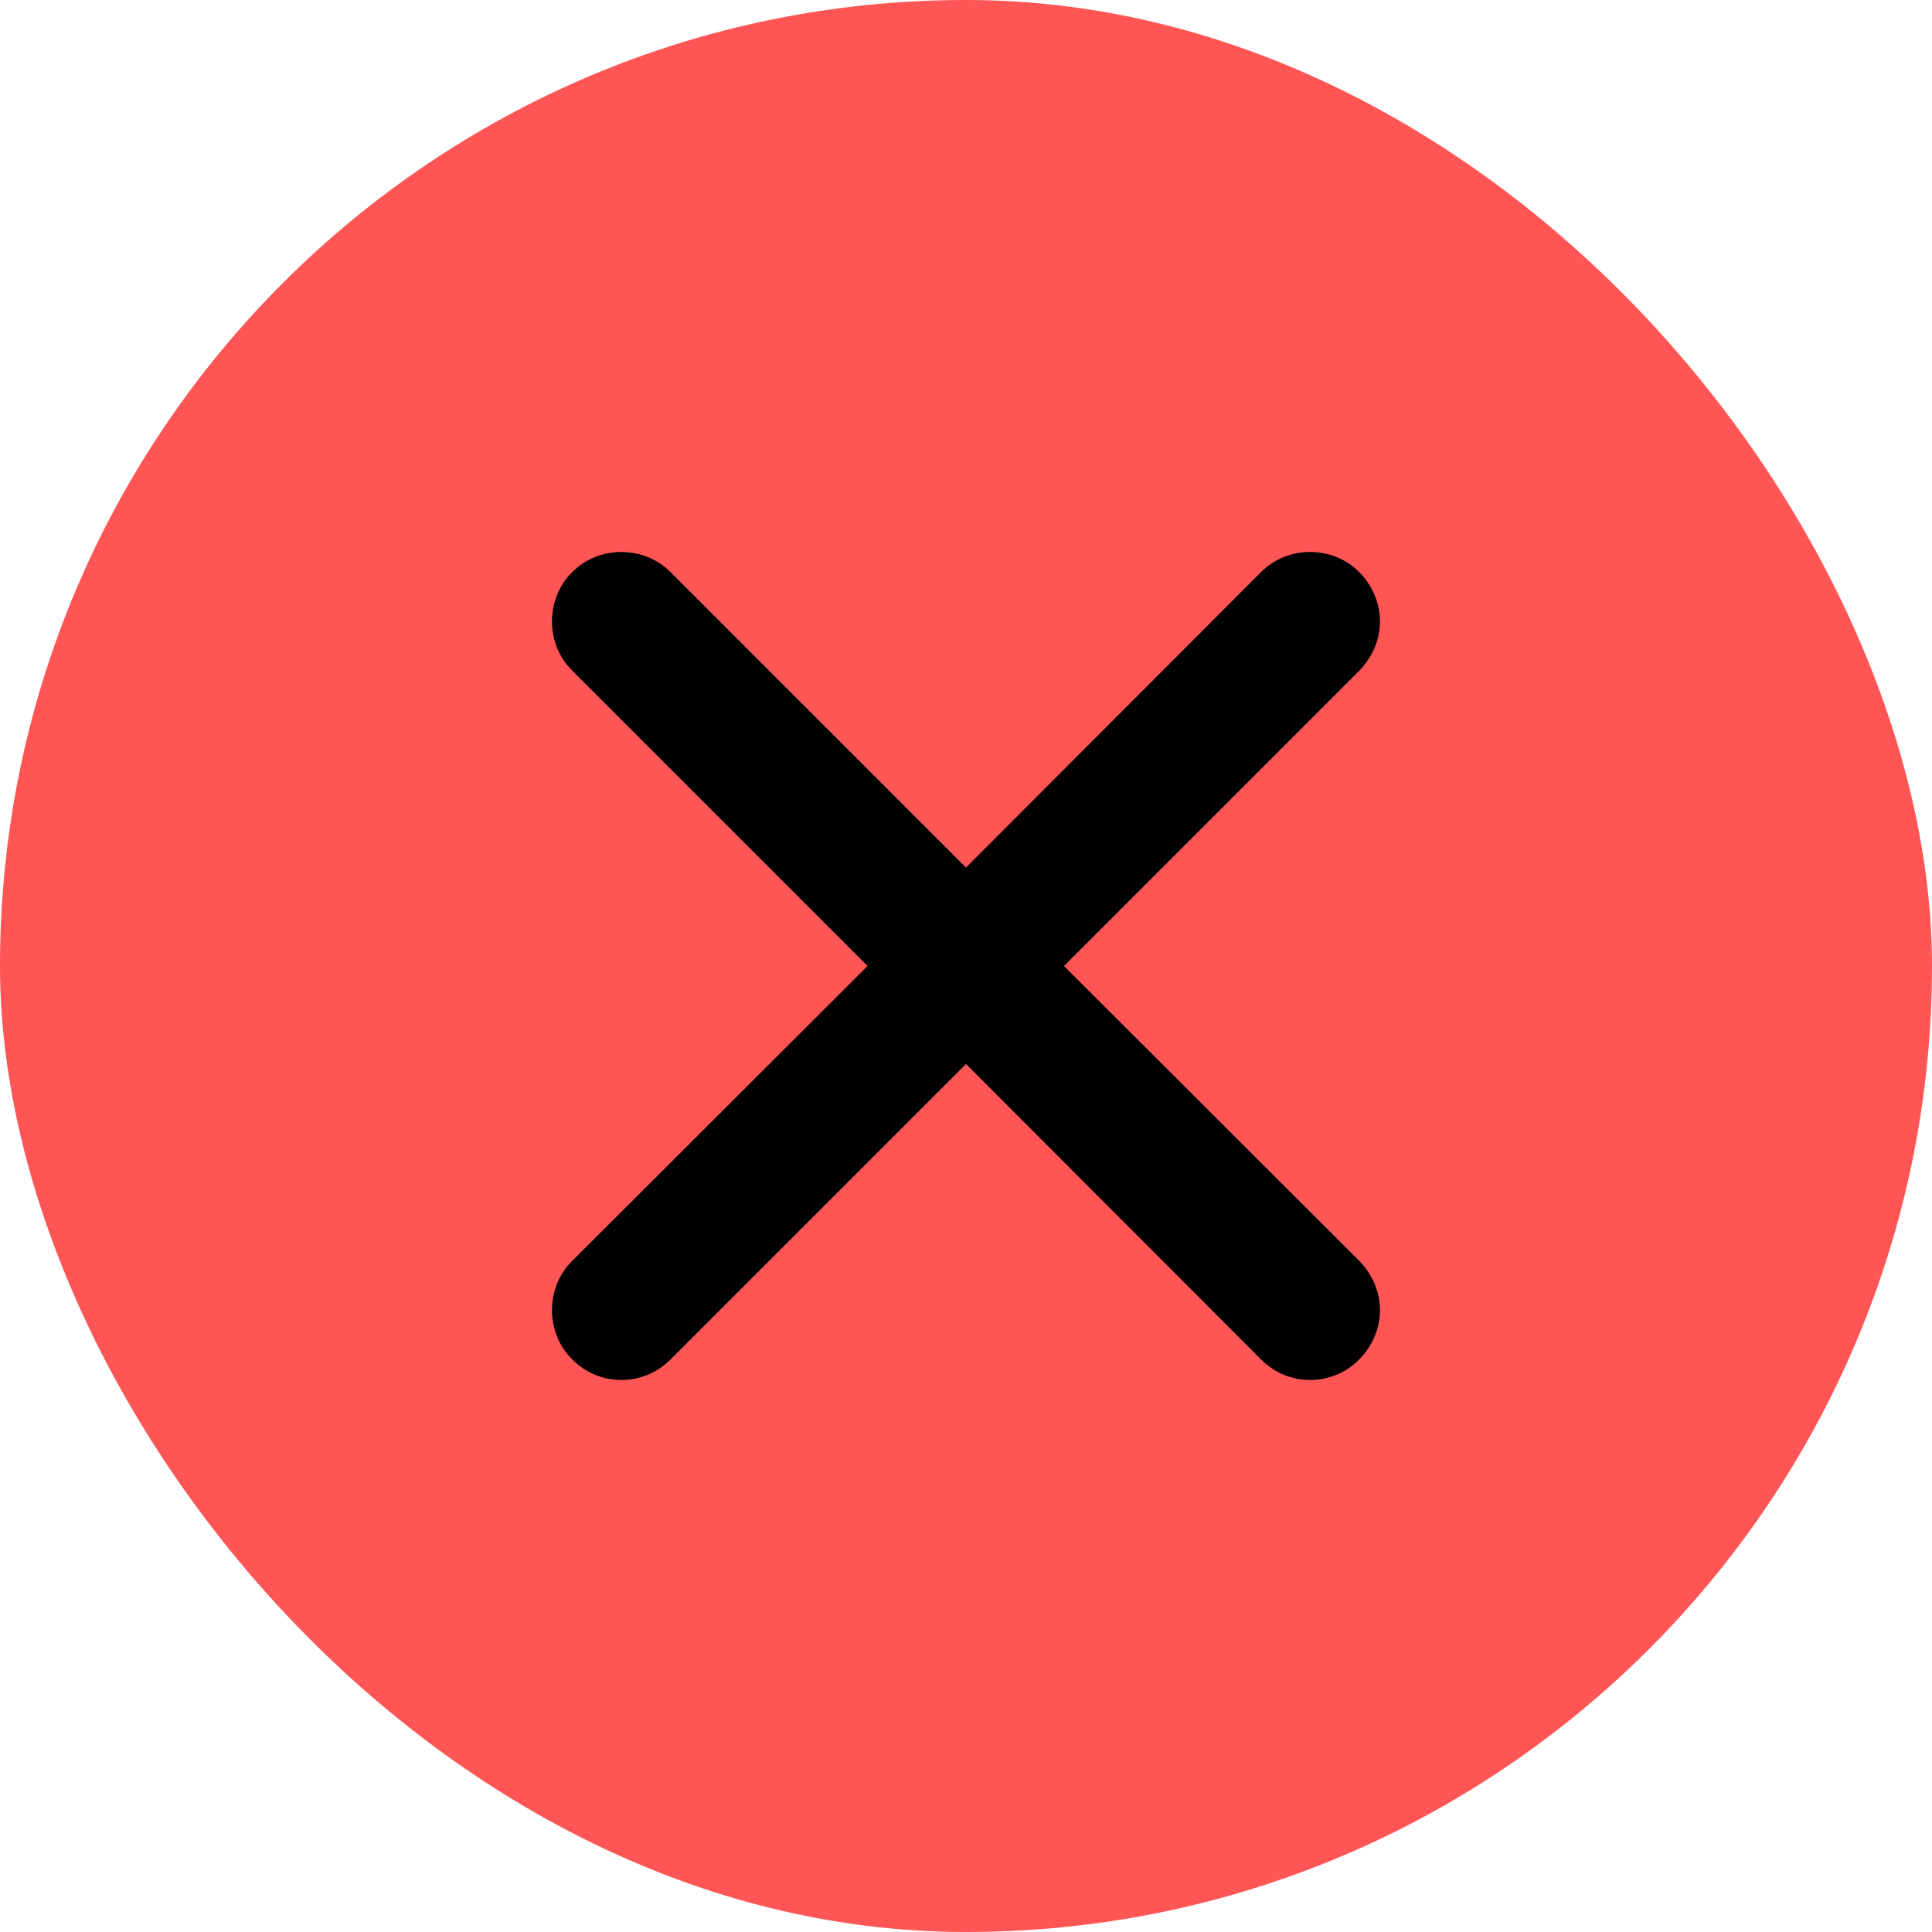 <svg width="42" height="42" viewBox="0 0 42 42" fill="none" xmlns="http://www.w3.org/2000/svg" xmlns:xlink="http://www.w3.org/1999/xlink">
	<desc>
		Failed icon for comments
	</desc>
	<defs/>
	<rect id="Сочетание 285" rx="21" width="42" height="42" fill="#FF5555" fill-opacity="1"/>
	<path id="path" d="M29.55 27.41L23.13 21L29.55 14.58C29.83 14.29 30 13.91 30 13.51C30 13.11 29.83 12.72 29.55 12.44C29.27 12.15 28.88 12 28.48 12C28.08 12 27.7 12.15 27.41 12.44L21 18.86L14.58 12.44C14.29 12.15 13.91 12 13.51 12C13.11 12 12.72 12.15 12.44 12.44C12.15 12.72 12 13.11 12 13.51C12 13.91 12.15 14.29 12.44 14.58L18.86 21L12.44 27.41C12.15 27.7 12 28.08 12 28.48C12 28.88 12.15 29.27 12.44 29.55C12.72 29.84 13.11 30 13.51 30C13.91 30 14.29 29.84 14.58 29.55L21 23.13L27.41 29.55C27.7 29.84 28.08 30 28.48 30C28.88 30 29.27 29.84 29.55 29.55C29.83 29.27 30 28.88 30 28.48C30 28.08 29.83 27.7 29.55 27.41Z" fill="#000000" fill-opacity="1" fill-rule="nonzero"/>
</svg>
